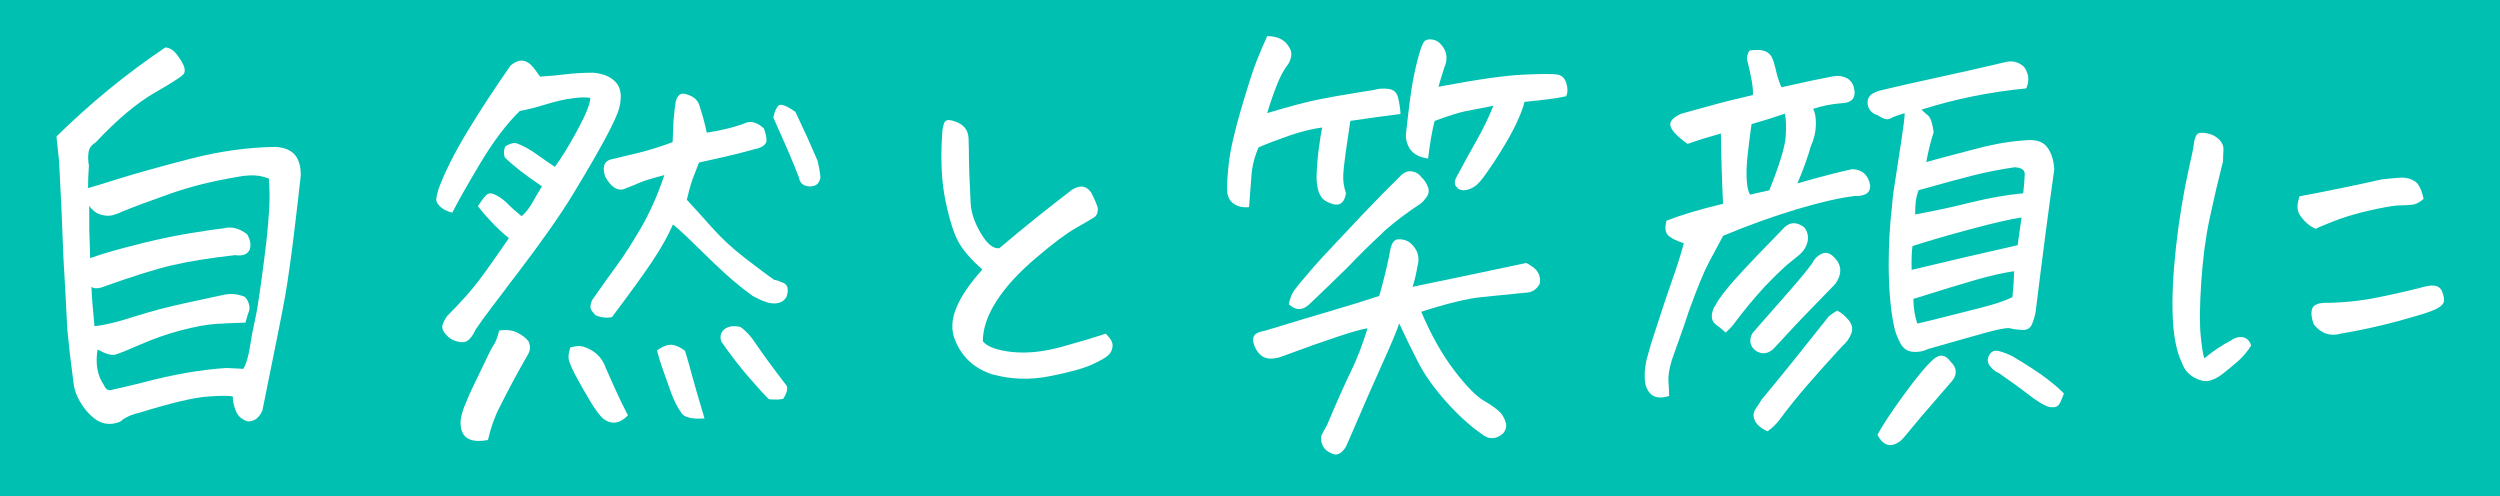 <svg width="277" height="55" viewBox="0 0 277 55" fill="none" xmlns="http://www.w3.org/2000/svg">
<rect width="277" height="55" fill="#00C0B1"/>
<g clip-path="url(#clip0_6417_1126)">
<path d="M6.249 15.127C10.019 11.419 14.045 8.129 18.329 5.251C18.65 5.283 18.933 5.405 19.191 5.611C19.448 5.817 19.75 6.21 20.104 6.789C20.458 7.362 20.554 7.813 20.393 8.135C20.265 8.393 19.197 9.094 17.184 10.247C15.171 11.399 12.964 13.254 10.572 15.809C10.121 16.067 9.871 16.434 9.806 16.91C9.742 17.387 9.761 17.87 9.851 18.346C9.787 19.241 9.755 20.072 9.755 20.838C10.141 20.741 11.299 20.387 13.228 19.782C15.164 19.177 17.776 18.449 21.062 17.599C24.356 16.75 27.514 16.312 30.55 16.279C31.54 16.344 32.261 16.646 32.704 17.194C33.116 17.702 33.328 18.443 33.328 19.402C33.2 20.651 32.949 22.776 32.589 25.782C32.222 28.789 31.887 31.146 31.585 32.858C31.283 34.571 30.44 38.782 29.07 45.497C28.716 46.295 28.189 46.694 27.488 46.694C26.755 46.501 26.272 46.038 26.047 45.304C25.854 44.756 25.777 44.312 25.809 43.958C25.584 43.829 24.677 43.823 23.076 43.932C21.474 44.042 18.94 44.647 15.454 45.729C14.56 45.922 13.839 46.257 13.299 46.733C12.244 47.145 11.286 47.023 10.424 46.347C9.851 45.896 9.337 45.297 8.893 44.55C8.443 43.797 8.192 43.037 8.128 42.271C7.838 40.127 7.619 38.209 7.459 36.515C7.394 35.395 7.317 33.863 7.221 31.912C7.156 30.888 7.092 29.768 7.028 28.558C6.899 24.913 6.738 21.346 6.545 17.863C6.449 16.872 6.352 15.964 6.256 15.127H6.249ZM26.382 19.589C23.635 20.04 21.127 20.658 18.856 21.462C16.586 22.261 14.83 22.918 13.582 23.426C13.26 23.587 12.913 23.722 12.527 23.832C12.141 23.941 11.697 23.928 11.183 23.787C10.675 23.645 10.237 23.317 9.89 22.802V25.39C9.954 27.115 9.986 28.191 9.986 28.602C11.395 28.094 13.228 27.566 15.499 27.019L15.833 26.922C17.975 26.413 19.763 26.04 21.204 25.821C22.735 25.564 23.938 25.39 24.799 25.293C25.661 25.068 26.523 25.293 27.385 25.963C27.739 26.568 27.835 27.128 27.674 27.643C27.417 28.191 26.877 28.396 26.047 28.268C23.236 28.59 20.902 28.963 19.049 29.394C17.197 29.826 14.572 30.65 11.189 31.867C10.707 31.995 10.36 31.963 10.134 31.77C10.166 32.794 10.276 34.249 10.469 36.135C11.395 36.071 12.842 35.73 14.804 35.105C16.766 34.481 18.773 33.953 20.818 33.521C22.863 33.09 24.156 32.807 24.703 32.684C25.5 32.491 26.298 32.556 27.102 32.878C27.295 33.039 27.443 33.283 27.559 33.618C27.668 33.953 27.681 34.242 27.584 34.481C27.488 34.719 27.359 35.144 27.198 35.749C26.015 35.781 24.922 35.826 23.918 35.891C22.915 35.955 21.641 36.187 20.11 36.586C18.58 36.985 17.1 37.5 15.679 38.118C14.257 38.743 13.312 39.123 12.849 39.271C12.386 39.413 11.704 39.232 10.81 38.717C10.552 40.314 10.79 41.64 11.53 42.696C11.723 43.172 12.038 43.334 12.489 43.172C13.64 42.915 14.791 42.645 15.936 42.355C19.165 41.492 22.214 40.964 25.089 40.771C25.854 40.803 26.478 40.835 26.961 40.868C27.282 40.327 27.527 39.496 27.7 38.376C27.874 37.256 28.06 36.283 28.253 35.453C28.446 34.622 28.665 33.264 28.922 31.378C29.18 29.491 29.379 27.933 29.52 26.703C29.662 25.474 29.765 24.263 29.829 23.085C29.894 21.9 29.874 20.799 29.784 19.776C29.43 19.647 29.083 19.55 28.729 19.486C28.028 19.389 27.244 19.421 26.382 19.582V19.589Z" fill="white"/>
<path d="M56.4 26.401C55.184 25.409 54.033 24.224 52.952 22.853C53.403 22.151 53.743 21.707 53.981 21.533C54.219 21.359 54.58 21.404 55.062 21.675C55.544 21.945 55.95 22.261 56.284 22.608C56.619 22.962 57.12 23.407 57.796 23.954C58.246 23.568 58.651 23.053 59.018 22.396C59.384 21.739 59.732 21.16 60.047 20.645C58.194 19.396 56.818 18.327 55.924 17.432C55.795 17.046 55.815 16.646 55.969 16.235C56.419 15.945 56.818 15.822 57.165 15.848C57.899 16.106 58.664 16.518 59.468 17.097C60.272 17.677 60.941 18.134 61.481 18.488C62.247 17.432 63.089 16.067 63.996 14.387C64.903 12.706 65.379 11.534 65.411 10.858C65.025 10.762 64.388 10.768 63.495 10.884C62.6 10.994 61.61 11.219 60.523 11.554C59.436 11.889 58.465 12.14 57.596 12.294C56.123 13.73 54.663 15.668 53.21 18.095C51.756 20.522 50.727 22.351 50.116 23.561C49.575 23.433 49.138 23.227 48.823 22.937C48.508 22.647 48.341 22.383 48.341 22.145C48.341 21.907 48.418 21.514 48.579 20.967C49.28 19.08 50.328 16.988 51.717 14.683C53.107 12.378 54.728 9.906 56.58 7.247C57.03 6.892 57.41 6.719 57.731 6.719H57.924C58.278 6.783 58.58 6.944 58.838 7.195C59.095 7.453 59.429 7.884 59.841 8.489C60.928 8.425 61.893 8.335 62.742 8.225C63.591 8.116 64.588 8.058 65.739 8.058C66.858 8.154 67.688 8.508 68.228 9.114C68.801 9.719 68.93 10.665 68.614 11.947C68.293 13.228 66.601 16.389 63.533 21.443C62.124 23.78 59.97 26.845 57.062 30.65C56.676 31.126 56.329 31.596 56.008 32.041C53.801 34.919 52.65 36.502 52.56 36.792C52.367 37.178 52.136 37.481 51.865 37.706C51.595 37.932 51.177 37.97 50.617 37.829C50.058 37.687 49.588 37.339 49.203 36.799C49.042 36.573 48.977 36.335 49.01 36.078L49.106 35.788C49.267 35.434 49.408 35.182 49.537 35.022C51.068 33.489 52.258 32.15 53.107 31.017C53.956 29.884 55.049 28.339 56.387 26.388L56.4 26.401ZM54.052 48.755C51.943 49.141 50.939 48.42 51.036 46.598C51.1 46.121 51.229 45.619 51.422 45.111C51.775 44.215 52.161 43.327 52.599 42.451C53.029 41.569 53.448 40.707 53.846 39.863C54.245 39.013 54.541 38.447 54.734 38.163C54.927 37.88 55.12 37.365 55.306 36.631C56.04 36.502 56.689 36.567 57.249 36.824C57.809 37.082 58.246 37.417 58.568 37.829C58.728 38.215 58.767 38.543 58.69 38.814C58.612 39.084 58.471 39.367 58.285 39.651C57.294 41.376 56.316 43.198 55.358 45.117C54.818 46.141 54.38 47.358 54.065 48.761L54.052 48.755ZM69.579 46.018C68.685 46.945 67.772 47.074 66.846 46.405C66.427 46.018 65.958 45.387 65.43 44.512C64.903 43.63 64.408 42.767 63.945 41.923C63.482 41.074 63.186 40.43 63.057 39.979C62.928 39.625 62.98 39.129 63.199 38.492C63.803 38.331 64.266 38.299 64.588 38.395C65.868 38.782 66.71 39.58 67.129 40.79C67.418 41.428 67.746 42.162 68.113 42.999C68.479 43.829 68.968 44.84 69.573 46.018H69.579ZM76.101 22.132C76.899 22.995 77.825 24.018 78.88 25.203C79.935 26.388 81.138 27.508 82.501 28.558C83.865 29.607 84.952 30.431 85.781 31.004C86.039 31.036 86.386 31.159 86.836 31.365C87.287 31.571 87.396 32.06 87.171 32.826C86.946 33.303 86.534 33.566 85.923 33.618C85.312 33.669 84.469 33.386 83.382 32.781C82.006 31.79 80.604 30.598 79.163 29.208C77.722 27.817 76.712 26.832 76.121 26.259C75.529 25.686 75.008 25.222 74.564 24.868C74.024 26.117 73.271 27.456 72.313 28.899C71.354 30.341 69.849 32.414 67.81 35.131C67.238 35.26 66.627 35.195 65.99 34.938C65.733 34.68 65.559 34.449 65.463 34.242C65.366 34.036 65.418 33.708 65.604 33.258C66.723 31.661 67.656 30.347 68.409 29.324C69.161 28.3 70.029 26.941 71.02 25.248C71.502 24.418 71.946 23.536 72.364 22.608C72.814 21.617 73.226 20.548 73.612 19.396C72.171 19.782 71.303 20.046 71.001 20.188C70.698 20.329 70.049 20.593 69.058 20.98C68.325 21.14 67.65 20.658 67.045 19.544C66.723 18.488 66.936 17.863 67.669 17.67C68.627 17.445 69.656 17.2 70.763 16.93C71.862 16.659 73.117 16.267 74.525 15.752L74.622 13.402C74.718 12.346 74.796 11.65 74.86 11.316C74.924 10.981 75.059 10.717 75.265 10.524C75.471 10.331 75.838 10.337 76.365 10.549C76.892 10.755 77.253 11.084 77.446 11.534C77.864 12.816 78.147 13.872 78.307 14.702C79.999 14.445 81.504 14.065 82.81 13.55C83.382 13.421 83.993 13.646 84.63 14.219C84.791 14.638 84.887 15.018 84.92 15.372V15.707C84.759 16.125 84.328 16.395 83.627 16.524C83.273 16.621 82.861 16.73 82.379 16.859C81.163 17.181 79.517 17.561 77.446 18.011C77.156 18.745 76.918 19.37 76.725 19.885L76.629 20.175C76.468 20.651 76.294 21.308 76.101 22.138V22.132ZM78.063 46.353C77.394 46.417 76.835 46.392 76.384 46.282C75.934 46.173 75.651 45.999 75.522 45.78C75.04 45.111 74.654 44.344 74.345 43.475C74.037 42.606 73.754 41.801 73.483 41.054C73.213 40.307 72.982 39.561 72.789 38.827C73.425 38.376 73.972 38.17 74.416 38.202C74.866 38.234 75.362 38.46 75.902 38.872C76.224 39.928 76.474 40.822 76.667 41.556C76.86 42.291 77.323 43.887 78.057 46.353H78.063ZM82.044 36.232C82.649 36.651 83.209 37.256 83.723 38.054C84.521 39.239 85.672 40.803 87.171 42.754C87.299 43.108 87.171 43.585 86.785 44.19C86.399 44.286 85.871 44.299 85.203 44.235C84.817 43.881 84.09 43.089 83.022 41.859C81.954 40.629 80.919 39.29 79.928 37.855C79.735 37.314 79.838 36.863 80.237 36.509C80.636 36.155 81.234 36.058 82.032 36.219L82.044 36.232ZM85.685 13.022C85.814 12.384 86.007 11.94 86.257 11.702C86.508 11.464 87.139 11.695 88.129 12.397C88.258 12.687 88.399 12.989 88.56 13.311C89.133 14.496 89.808 15.983 90.573 17.773C90.734 18.378 90.844 19.003 90.908 19.647C90.811 20.194 90.554 20.509 90.142 20.606C89.757 20.703 89.409 20.671 89.088 20.509C88.766 20.349 88.579 20.059 88.515 19.647C87.846 17.921 87.126 16.228 86.36 14.56L85.691 13.028L85.685 13.022Z" fill="white"/>
<path d="M108.847 29.852C107.631 28.796 106.763 27.804 106.235 26.877C105.708 25.95 105.219 24.43 104.775 22.319C104.325 20.207 104.203 17.728 104.389 14.882C104.422 14.181 104.531 13.698 104.724 13.447C104.82 13.35 104.949 13.305 105.11 13.305C105.367 13.305 105.714 13.402 106.165 13.595C106.898 13.949 107.284 14.522 107.316 15.32C107.348 16.215 107.361 17.007 107.361 17.696C107.361 18.385 107.425 20.02 107.554 22.615C107.618 23.606 107.991 24.688 108.68 25.853C109.368 27.019 110.043 27.572 110.719 27.508C113.401 25.235 116.089 23.078 118.771 21.031C119.666 20.458 120.386 20.567 120.926 21.366C121.312 22.132 121.55 22.711 121.647 23.091C121.647 23.568 121.512 23.896 121.241 24.076C120.971 24.25 120.296 24.643 119.228 25.255C118.154 25.86 116.668 26.974 114.771 28.59C112.867 30.206 111.413 31.796 110.41 33.361C109.406 34.925 108.898 36.412 108.898 37.822C109.406 38.428 110.487 38.82 112.134 39.001C113.78 39.174 115.613 38.988 117.646 38.428C119.672 37.867 121.293 37.378 122.508 36.966C123.049 37.475 123.306 37.945 123.274 38.357C123.242 38.775 123.081 39.11 122.791 39.361C122.534 39.619 121.936 39.96 120.997 40.391C120.051 40.822 118.488 41.254 116.302 41.685C114.115 42.117 111.979 42.046 109.902 41.466C107.792 40.765 106.383 39.374 105.682 37.294C105.393 36.303 105.489 35.234 105.972 34.082C106.48 32.833 107.438 31.429 108.847 29.858V29.852Z" fill="white"/>
<path d="M145.87 19.737C145.902 18.617 145.979 17.561 146.108 16.569C146.236 15.578 146.365 14.76 146.494 14.123C145.342 14.284 144.146 14.58 142.898 15.011C141.65 15.443 140.499 15.88 139.45 16.331C139 17.355 138.736 18.404 138.659 19.473C138.582 20.542 138.492 21.701 138.396 22.95C137.727 23.014 137.167 22.892 136.717 22.589C136.267 22.287 136.022 21.829 135.977 21.224C135.932 20.619 135.984 19.589 136.144 18.127C136.305 16.672 136.762 14.664 137.508 12.107C138.261 9.551 138.833 7.768 139.232 6.757C139.631 5.753 140.023 4.832 140.409 4.002C141.657 4.002 142.499 4.478 142.949 5.437C143.175 5.888 143.11 6.429 142.757 7.066C142.274 7.671 141.837 8.489 141.438 9.513C141.039 10.537 140.698 11.541 140.409 12.532C142.962 11.766 144.898 11.251 146.211 11C147.523 10.742 148.687 10.537 149.71 10.376C150.732 10.215 151.607 10.073 152.347 9.944C152.758 9.815 153.26 9.783 153.832 9.848C154.405 9.912 154.765 10.24 154.913 10.833C155.055 11.425 155.145 12.024 155.177 12.629C153.164 12.886 151.311 13.138 149.619 13.395C149.459 14.419 149.291 15.546 149.118 16.775C148.944 18.005 148.848 18.926 148.828 19.531C148.809 20.136 148.918 20.761 149.137 21.404C149.041 22.01 148.828 22.402 148.487 22.583C148.153 22.756 147.638 22.673 146.957 22.319C146.268 21.965 145.908 21.102 145.876 19.73L145.87 19.737ZM155.022 35.852C154.829 36.489 154.251 37.893 153.273 40.05C152.295 42.207 150.964 45.252 149.272 49.186C149.144 49.54 148.918 49.849 148.603 50.12C148.282 50.39 147.934 50.429 147.548 50.242C146.686 49.888 146.301 49.237 146.397 48.278C146.59 47.892 146.796 47.512 147.021 47.126C148.172 44.409 149.066 42.4 149.703 41.106C150.34 39.812 150.951 38.234 151.523 36.38C150.977 36.444 149.909 36.741 148.314 37.269C146.712 37.797 144.622 38.537 142.036 39.496C141.618 39.657 141.187 39.734 140.743 39.734C140.299 39.734 139.914 39.574 139.592 39.258C139.142 38.782 138.891 38.234 138.827 37.629C138.859 37.275 139.013 37.037 139.283 36.908C139.553 36.779 139.817 36.702 140.074 36.67C143.11 35.743 145.612 34.989 147.574 34.416C149.536 33.843 151.285 33.296 152.823 32.788C153.395 30.74 153.8 29.079 154.019 27.798C154.051 27.572 154.115 27.341 154.212 27.102C154.308 26.864 154.469 26.677 154.694 26.549C155.267 26.452 155.781 26.568 156.225 26.884C157.087 27.617 157.357 28.512 157.042 29.568C156.913 30.334 156.74 31.075 156.515 31.777C160.702 30.914 164.902 30.032 169.121 29.137C169.411 29.298 169.662 29.459 169.887 29.613C170.491 30.09 170.736 30.701 170.607 31.435C170.253 32.105 169.694 32.44 168.928 32.44L164.182 32.916C162.586 33.077 160.348 33.618 157.473 34.545C158.56 37.101 159.776 39.264 161.114 41.022C162.458 42.78 163.558 43.907 164.42 44.402C165.282 44.898 165.905 45.355 166.291 45.767C166.549 46.089 166.729 46.443 166.844 46.849C166.954 47.248 166.851 47.641 166.536 48.027C165.738 48.729 164.921 48.729 164.092 48.027C162.844 47.164 161.551 45.98 160.207 44.48C158.869 42.973 157.827 41.505 157.094 40.069C156.36 38.633 155.672 37.224 155.035 35.846L155.022 35.852ZM142.802 33.689C142.898 33.148 143.091 32.652 143.374 32.202C143.76 31.693 144.172 31.178 144.622 30.669C145.259 29.903 145.966 29.105 146.732 28.274C148.076 26.838 149.484 25.332 150.97 23.767C152.456 22.203 153.903 20.728 155.305 19.357C155.691 19.035 156.09 18.919 156.502 18.997C156.913 19.074 157.254 19.293 157.505 19.647C157.827 19.936 158.065 20.303 158.226 20.748C158.386 21.198 158.29 21.61 157.936 21.997C157.711 22.319 157.454 22.557 157.171 22.718C155.859 23.581 154.611 24.527 153.434 25.551L153.048 25.937C151.768 27.122 150.539 28.332 149.356 29.581C147.947 30.959 146.545 32.318 145.136 33.657C144.371 34.423 143.586 34.442 142.789 33.702L142.802 33.689ZM160.052 7.407C159.666 8.624 159.448 9.358 159.383 9.616C163.571 8.817 166.709 8.367 168.8 8.27C170.89 8.174 172.164 8.174 172.608 8.27C173.09 8.367 173.405 8.702 173.566 9.275C173.727 9.848 173.707 10.311 173.521 10.665C172.788 10.826 172.112 10.936 171.508 11C170.903 11.065 170.035 11.161 168.922 11.29C168.536 12.758 167.642 14.618 166.24 16.852C165.732 17.683 165.262 18.385 164.851 18.964C164.214 19.891 163.731 20.452 163.41 20.645C162.927 20.967 162.464 21.108 162.02 21.076C161.828 21.044 161.667 20.98 161.538 20.883L161.249 20.548C161.152 20.258 161.184 19.975 161.345 19.685C162.143 18.185 162.895 16.814 163.596 15.584C164.297 14.354 164.921 13.067 165.468 11.721L162.258 12.346C161.525 12.507 160.419 12.854 158.952 13.402C158.663 14.554 158.425 15.945 158.232 17.574C157.241 17.413 156.573 17.052 156.219 16.492C155.865 15.932 155.724 15.365 155.788 14.792C156.077 12.107 156.322 10.202 156.528 9.081C156.733 7.961 156.965 6.957 157.222 6.062C157.479 5.135 157.717 4.607 157.943 4.478C158.168 4.349 158.464 4.324 158.83 4.407C159.197 4.484 159.525 4.716 159.814 5.103C160.104 5.489 160.252 5.875 160.271 6.281C160.284 6.68 160.213 7.053 160.059 7.407H160.052Z" fill="white"/>
<path d="M190.913 22.563C190.785 19.911 190.707 17.316 190.675 14.792C189.395 15.146 188.167 15.526 186.983 15.945C185.864 15.146 185.234 14.49 185.092 13.981C184.951 13.472 185.356 13.009 186.314 12.59C188.424 12.017 189.755 11.65 190.315 11.489C190.875 11.328 192.174 11.013 194.219 10.53C194.284 9.828 194.058 8.483 193.55 6.5C193.615 5.959 193.743 5.65 193.936 5.585C194.097 5.553 194.322 5.54 194.605 5.54H194.94C195.39 5.573 195.737 5.701 195.995 5.927C196.284 6.152 196.522 6.693 196.715 7.556C196.908 8.418 197.133 9.12 197.384 9.667C200.098 9.062 201.906 8.676 202.8 8.515C203.372 8.354 203.912 8.373 204.408 8.56C204.903 8.747 205.231 9.107 205.392 9.616C205.713 10.8 205.25 11.406 204.002 11.438C202.883 11.534 201.848 11.741 200.889 12.062C201.114 12.449 201.217 13.041 201.198 13.839C201.185 14.638 200.999 15.423 200.645 16.189C200.291 17.438 199.796 18.81 199.159 20.316C200.947 19.808 202.298 19.434 203.211 19.215C204.125 18.99 204.8 18.829 205.25 18.739C206.369 18.803 207.025 19.409 207.218 20.561C207.218 21.038 207.045 21.359 206.691 21.52C206.337 21.681 205.958 21.746 205.54 21.713C203.88 21.907 201.738 22.396 199.12 23.175C196.503 23.96 193.769 24.939 190.926 26.124C190.444 27.019 189.929 27.985 189.37 29.027C188.81 30.064 188.07 31.867 187.144 34.423L186.617 36.007C186.012 37.732 185.562 38.994 185.272 39.799C184.951 40.822 184.816 41.653 184.867 42.291C184.912 42.928 184.938 43.456 184.938 43.874C183.529 44.325 182.654 43.874 182.301 42.529C182.172 41.666 182.224 40.771 182.442 39.844C182.571 39.367 182.732 38.788 182.925 38.118C183.15 37.449 183.407 36.663 183.69 35.768C184.262 33.979 184.809 32.362 185.317 30.927C185.825 29.491 186.244 28.158 186.565 26.948C185.671 26.658 185.079 26.356 184.79 26.034C184.5 25.712 184.455 25.184 184.648 24.45C186.276 23.812 188.373 23.188 190.926 22.576L190.913 22.563ZM191.203 36.856C190.913 36.567 190.579 36.29 190.199 36.02C189.813 35.749 189.64 35.389 189.672 34.938C189.704 34.616 189.781 34.333 189.91 34.075L190.103 33.785C190.424 33.116 191.203 32.092 192.45 30.714C193.698 29.343 195.358 27.598 197.435 25.486C198.169 24.591 198.998 24.495 199.924 25.197C200.278 25.673 200.394 26.188 200.285 26.729C200.175 27.276 199.892 27.753 199.449 28.165C198.94 28.583 198.413 29.015 197.866 29.459C197.133 30.128 196.38 30.869 195.615 31.667C194.367 33.013 193.152 34.481 191.975 36.078C191.749 36.335 191.492 36.586 191.209 36.844L191.203 36.856ZM193.93 21.559C194.792 21.366 195.493 21.205 196.04 21.082C197.191 18.205 197.795 16.209 197.86 15.088C197.924 13.968 197.892 13.138 197.763 12.597C196.548 13.015 195.319 13.395 194.071 13.749C193.911 14.87 193.769 16.003 193.64 17.155C193.512 18.308 193.48 19.273 193.544 20.059C193.608 20.844 193.737 21.346 193.93 21.572V21.559ZM194.174 36.908C195.834 35.022 197.223 33.438 198.342 32.157C199.461 30.875 200.278 29.884 200.786 29.182C201.012 28.706 201.352 28.351 201.816 28.126C202.279 27.901 202.735 28.017 203.179 28.461C204.073 29.324 204.137 30.315 203.372 31.435C202.89 31.944 202.06 32.8 200.883 34.004C199.699 35.202 198.265 36.728 196.567 38.582C195.93 39.219 195.255 39.316 194.554 38.872C193.885 38.363 193.756 37.706 194.168 36.908H194.174ZM195.847 47.795C195.364 47.57 195.01 47.332 194.766 47.074C194.528 46.817 194.374 46.527 194.309 46.211C194.245 45.889 194.335 45.561 194.573 45.226C194.811 44.892 195.01 44.576 195.171 44.293C197.249 41.801 199.738 38.711 202.645 35.035C202.935 34.809 203.237 34.603 203.559 34.41C204.009 34.635 204.427 34.983 204.826 35.466C205.225 35.949 205.321 36.451 205.115 36.979C204.909 37.507 204.581 37.964 204.131 38.344C202.69 39.908 201.43 41.318 200.343 42.567C199.256 43.816 198.201 45.123 197.178 46.501C196.792 47.01 196.348 47.441 195.834 47.795H195.847ZM211.039 12.539C210.274 12.764 209.74 12.964 209.431 13.138C209.129 13.311 208.672 13.195 208.067 12.777C207.334 12.552 206.948 12.075 206.916 11.341C206.948 10.891 207.135 10.575 207.469 10.382C207.804 10.189 208.132 10.06 208.453 9.996C210.177 9.584 212.261 9.107 214.705 8.579C217.15 8.051 219.587 7.498 222.012 6.925C222.874 6.667 223.627 6.828 224.263 7.401C224.804 8.167 224.887 8.966 224.501 9.796C220.507 10.182 216.641 10.961 212.904 12.146C213.097 12.339 213.335 12.552 213.625 12.796C213.914 13.041 214.12 13.653 214.249 14.644C213.895 15.764 213.625 16.865 213.432 17.953C214.93 17.541 216.674 17.071 218.655 16.563C219.581 16.305 220.475 16.099 221.337 15.938C222.359 15.745 223.363 15.616 224.353 15.552C225.505 15.423 226.322 15.661 226.798 16.273C227.28 16.878 227.55 17.709 227.614 18.765C226.978 23.272 226.289 28.519 225.556 34.5C225.492 34.919 225.363 35.369 225.17 35.865C224.977 36.361 224.604 36.593 224.045 36.56C223.485 36.528 223.028 36.464 222.681 36.367C222.327 36.303 221.401 36.477 219.902 36.895C218.404 37.314 216.307 37.9 213.625 38.672C213.117 38.93 212.557 39.033 211.946 38.981C211.335 38.93 210.885 38.627 210.582 38.067C210.28 37.507 210.061 36.972 209.933 36.457C209.515 34.764 209.296 32.446 209.264 29.504C209.264 27.077 209.392 24.804 209.65 22.692C209.682 22.216 209.727 21.752 209.791 21.301L210.705 15.352C210.93 13.884 211.039 12.938 211.039 12.52V12.539ZM208.022 48.175C208.505 47.248 209.463 45.793 210.898 43.81C212.338 41.827 213.438 40.501 214.204 39.831C214.905 39.194 215.548 39.271 216.12 40.069C216.821 40.739 216.886 41.441 216.313 42.181L213.914 44.962C213.181 45.793 212.499 46.591 211.875 47.358C211.251 48.124 210.846 48.606 210.653 48.793C209.566 49.656 208.685 49.45 208.016 48.169L208.022 48.175ZM223.98 24.096C222.7 24.289 220.764 24.733 218.159 25.441C215.554 26.143 213.47 26.755 211.907 27.263C211.811 27.869 211.779 28.751 211.811 29.903C215.805 28.944 219.716 28.029 223.556 27.167L223.987 24.096H223.98ZM212.435 35.852C212.885 35.756 213.843 35.524 215.31 35.157C216.783 34.79 218.224 34.423 219.645 34.056C221.067 33.689 222.179 33.315 222.977 32.929C223.073 32.034 223.138 31.075 223.17 30.051C222.019 30.212 220.629 30.521 219.002 30.985C217.375 31.448 215.04 32.163 212.004 33.122C212.004 34.049 212.145 34.964 212.435 35.859V35.852ZM224.173 21.411C224.27 20.516 224.328 19.821 224.341 19.325C224.353 18.829 223.98 18.565 223.215 18.533C221.684 18.758 220.205 19.042 218.783 19.396C217.362 19.75 215.291 20.31 212.576 21.076C212.416 21.527 212.313 21.939 212.268 22.325C212.223 22.711 212.197 23.188 212.197 23.761C214.307 23.375 216.352 22.937 218.333 22.441C220.314 21.945 222.263 21.604 224.18 21.411H224.173ZM228.682 43.617C228.586 43.874 228.457 44.183 228.296 44.55C228.135 44.917 227.878 45.111 227.531 45.123C227.177 45.136 226.862 45.065 226.572 44.904C226.09 44.679 225.46 44.267 224.681 43.655C223.897 43.05 222.835 42.278 221.491 41.35C221.105 41.19 220.771 40.925 220.488 40.559C220.198 40.192 220.166 39.799 220.391 39.38C220.616 38.93 220.983 38.775 221.491 38.904C221.999 39.033 222.527 39.239 223.073 39.528C224.636 40.456 225.858 41.254 226.74 41.923C227.621 42.593 228.264 43.153 228.682 43.604V43.617Z" fill="white"/>
<path d="M249.419 38.299C249.001 38.968 248.499 39.561 247.907 40.076C247.316 40.584 246.73 41.067 246.158 41.511C245.618 41.898 245.122 42.13 244.672 42.207C244.222 42.284 243.688 42.149 243.064 41.801C242.44 41.447 242.003 40.906 241.746 40.172C241.173 38.988 240.832 37.32 240.742 35.163C240.646 33.006 240.768 30.399 241.102 27.347C241.437 24.295 241.939 21.263 242.614 18.256C242.871 17.2 243.032 16.383 243.096 15.809C243.193 15.204 243.366 14.85 243.624 14.754C243.752 14.721 243.894 14.709 244.055 14.709C244.215 14.709 244.421 14.741 244.679 14.805C245.129 14.902 245.528 15.114 245.875 15.455C246.222 15.797 246.383 16.189 246.357 16.653C246.325 17.116 246.312 17.522 246.312 17.876C245.772 19.988 245.277 22.1 244.827 24.205C244.376 26.317 244.068 28.693 243.894 31.326C243.72 33.959 243.701 35.962 243.849 37.32C243.99 38.679 244.125 39.471 244.254 39.696C245.212 38.898 246.19 38.241 247.181 37.732C247.502 37.507 247.811 37.378 248.113 37.346C248.416 37.314 248.686 37.378 248.93 37.539C249.168 37.7 249.335 37.958 249.432 38.305L249.419 38.299ZM256.559 25.345C256.205 25.184 255.903 24.991 255.645 24.772C255.388 24.546 255.15 24.282 254.925 23.98C254.7 23.677 254.584 23.355 254.565 23.02C254.545 22.686 254.623 22.261 254.783 21.752C257.851 21.179 260.887 20.555 263.891 19.879C264.721 19.782 265.415 19.718 265.975 19.685C266.535 19.653 267.043 19.776 267.506 20.046C267.969 20.316 268.31 20.98 268.535 22.035C268.117 22.422 267.686 22.634 267.242 22.686C266.798 22.737 266.348 22.756 265.898 22.756C265.448 22.756 264.605 22.885 263.357 23.143C262.109 23.4 260.99 23.69 260 24.006C259.009 24.328 257.858 24.772 256.552 25.351L256.559 25.345ZM259.434 36.953C258.218 37.307 257.195 36.972 256.366 35.949C256.108 35.247 256.044 34.68 256.173 34.249C256.301 33.818 256.764 33.586 257.562 33.554C259.447 33.554 261.331 33.367 263.216 33C265.1 32.633 266.953 32.208 268.773 31.732C269.731 31.506 270.33 31.686 270.568 32.26C270.806 32.833 270.863 33.264 270.735 33.554C270.606 33.843 270.24 34.114 269.635 34.371C269.03 34.629 267.725 35.028 265.731 35.569C263.737 36.116 261.633 36.573 259.427 36.959L259.434 36.953Z" fill="white"/>
</g>
<defs>
<clipPath id="clip0_6417_1126">
<rect width="265" height="47" fill="white" transform="translate(6 4)"/>
</clipPath>
</defs>
</svg>
